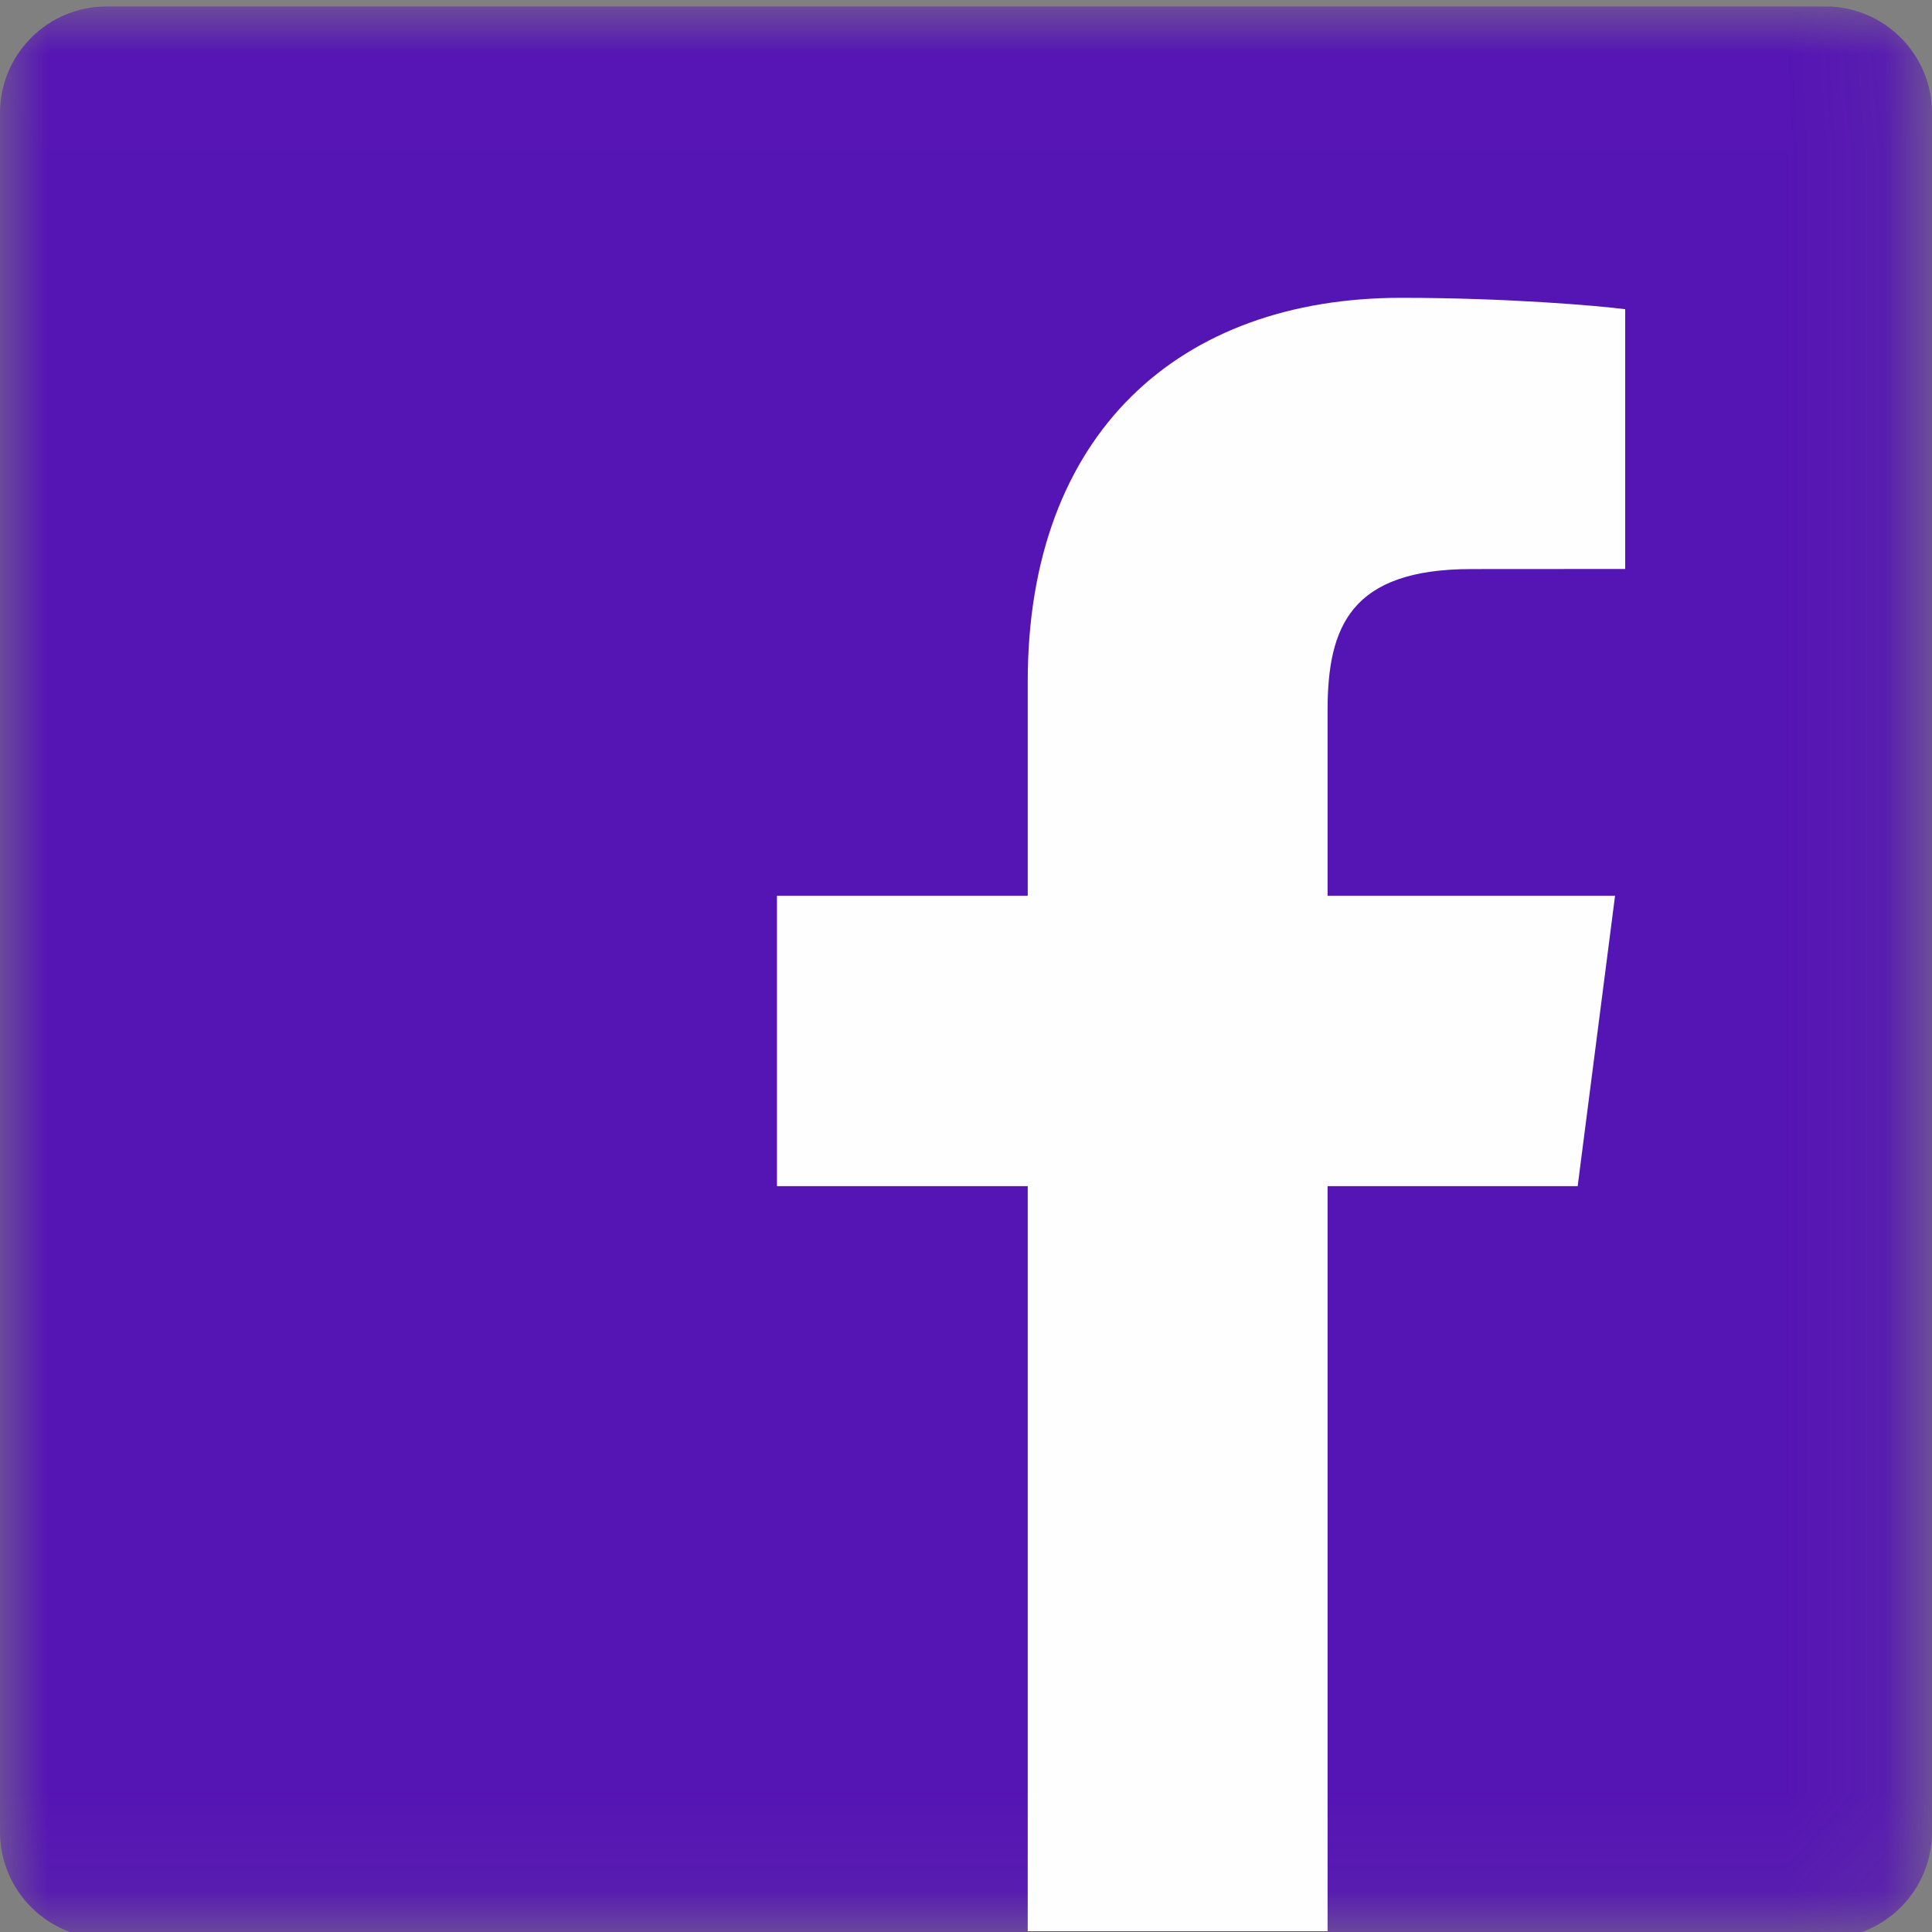 <?xml version="1.0" encoding="UTF-8"?>
<svg width="20px" height="20px" viewBox="0 0 20 20" version="1.1" xmlns="http://www.w3.org/2000/svg" xmlns:xlink="http://www.w3.org/1999/xlink">
    <rect x="0" y="0" width="20" height="20" fill="#808080" stroke="none"/>
    <!-- Generator: Sketch 48.2 (47327) - http://www.bohemiancoding.com/sketch -->
    <title>Facebook logo</title>
    <desc>Created with Sketch.</desc>
    <defs>
        <polygon id="path-1" points="7.46268657e-06 0.008 19.917 0.008 19.917 19.925 7.46268657e-06 19.925"/>
    </defs>
    <g id="Share-/--Desktop-/-Article-top" stroke="none" stroke-width="1" fill="none" fill-rule="evenodd" transform="translate(-144, -190)">
        <g id="Group-13-Copy" transform="translate(142, 100)">
            <g id="Facebook-logo" transform="translate(2, 90)">
                <g id="Group-3" transform="translate(0, 0.067)">
                    <mask id="mask-2" fill="white">
                        <use xlink:href="#path-1"/>
                    </mask>
                    <g id="Clip-2"/>
                    <path d="M18.896,20 C19.506,20 20,19.506 20,18.896 L20,1.104 C20,0.494 19.506,0 18.896,0 L1.104,0 C0.494,0 0,0.494 0,1.104 L0,18.896 C0,19.506 0.494,20 1.104,20 L18.896,20 Z" id="Fill-1" fill="#5514b4" mask="url(#mask-2)"/>
                </g>
                <path d="M13.743,19.992 L13.743,12.279 L16.332,12.279 L16.719,9.273 L13.743,9.273 L13.743,7.354 C13.743,6.484 13.984,5.891 15.232,5.891 L16.824,5.89 L16.824,3.201 C16.549,3.165 15.604,3.083 14.505,3.083 C12.21,3.083 10.639,4.484 10.639,7.056 L10.639,9.273 L8.043,9.273 L8.043,12.279 L10.639,12.279 L10.639,19.992 L13.743,19.992 Z" id="Fill-4" fill="#FEFEFE"/>
            </g>
        </g>
    </g>
</svg>